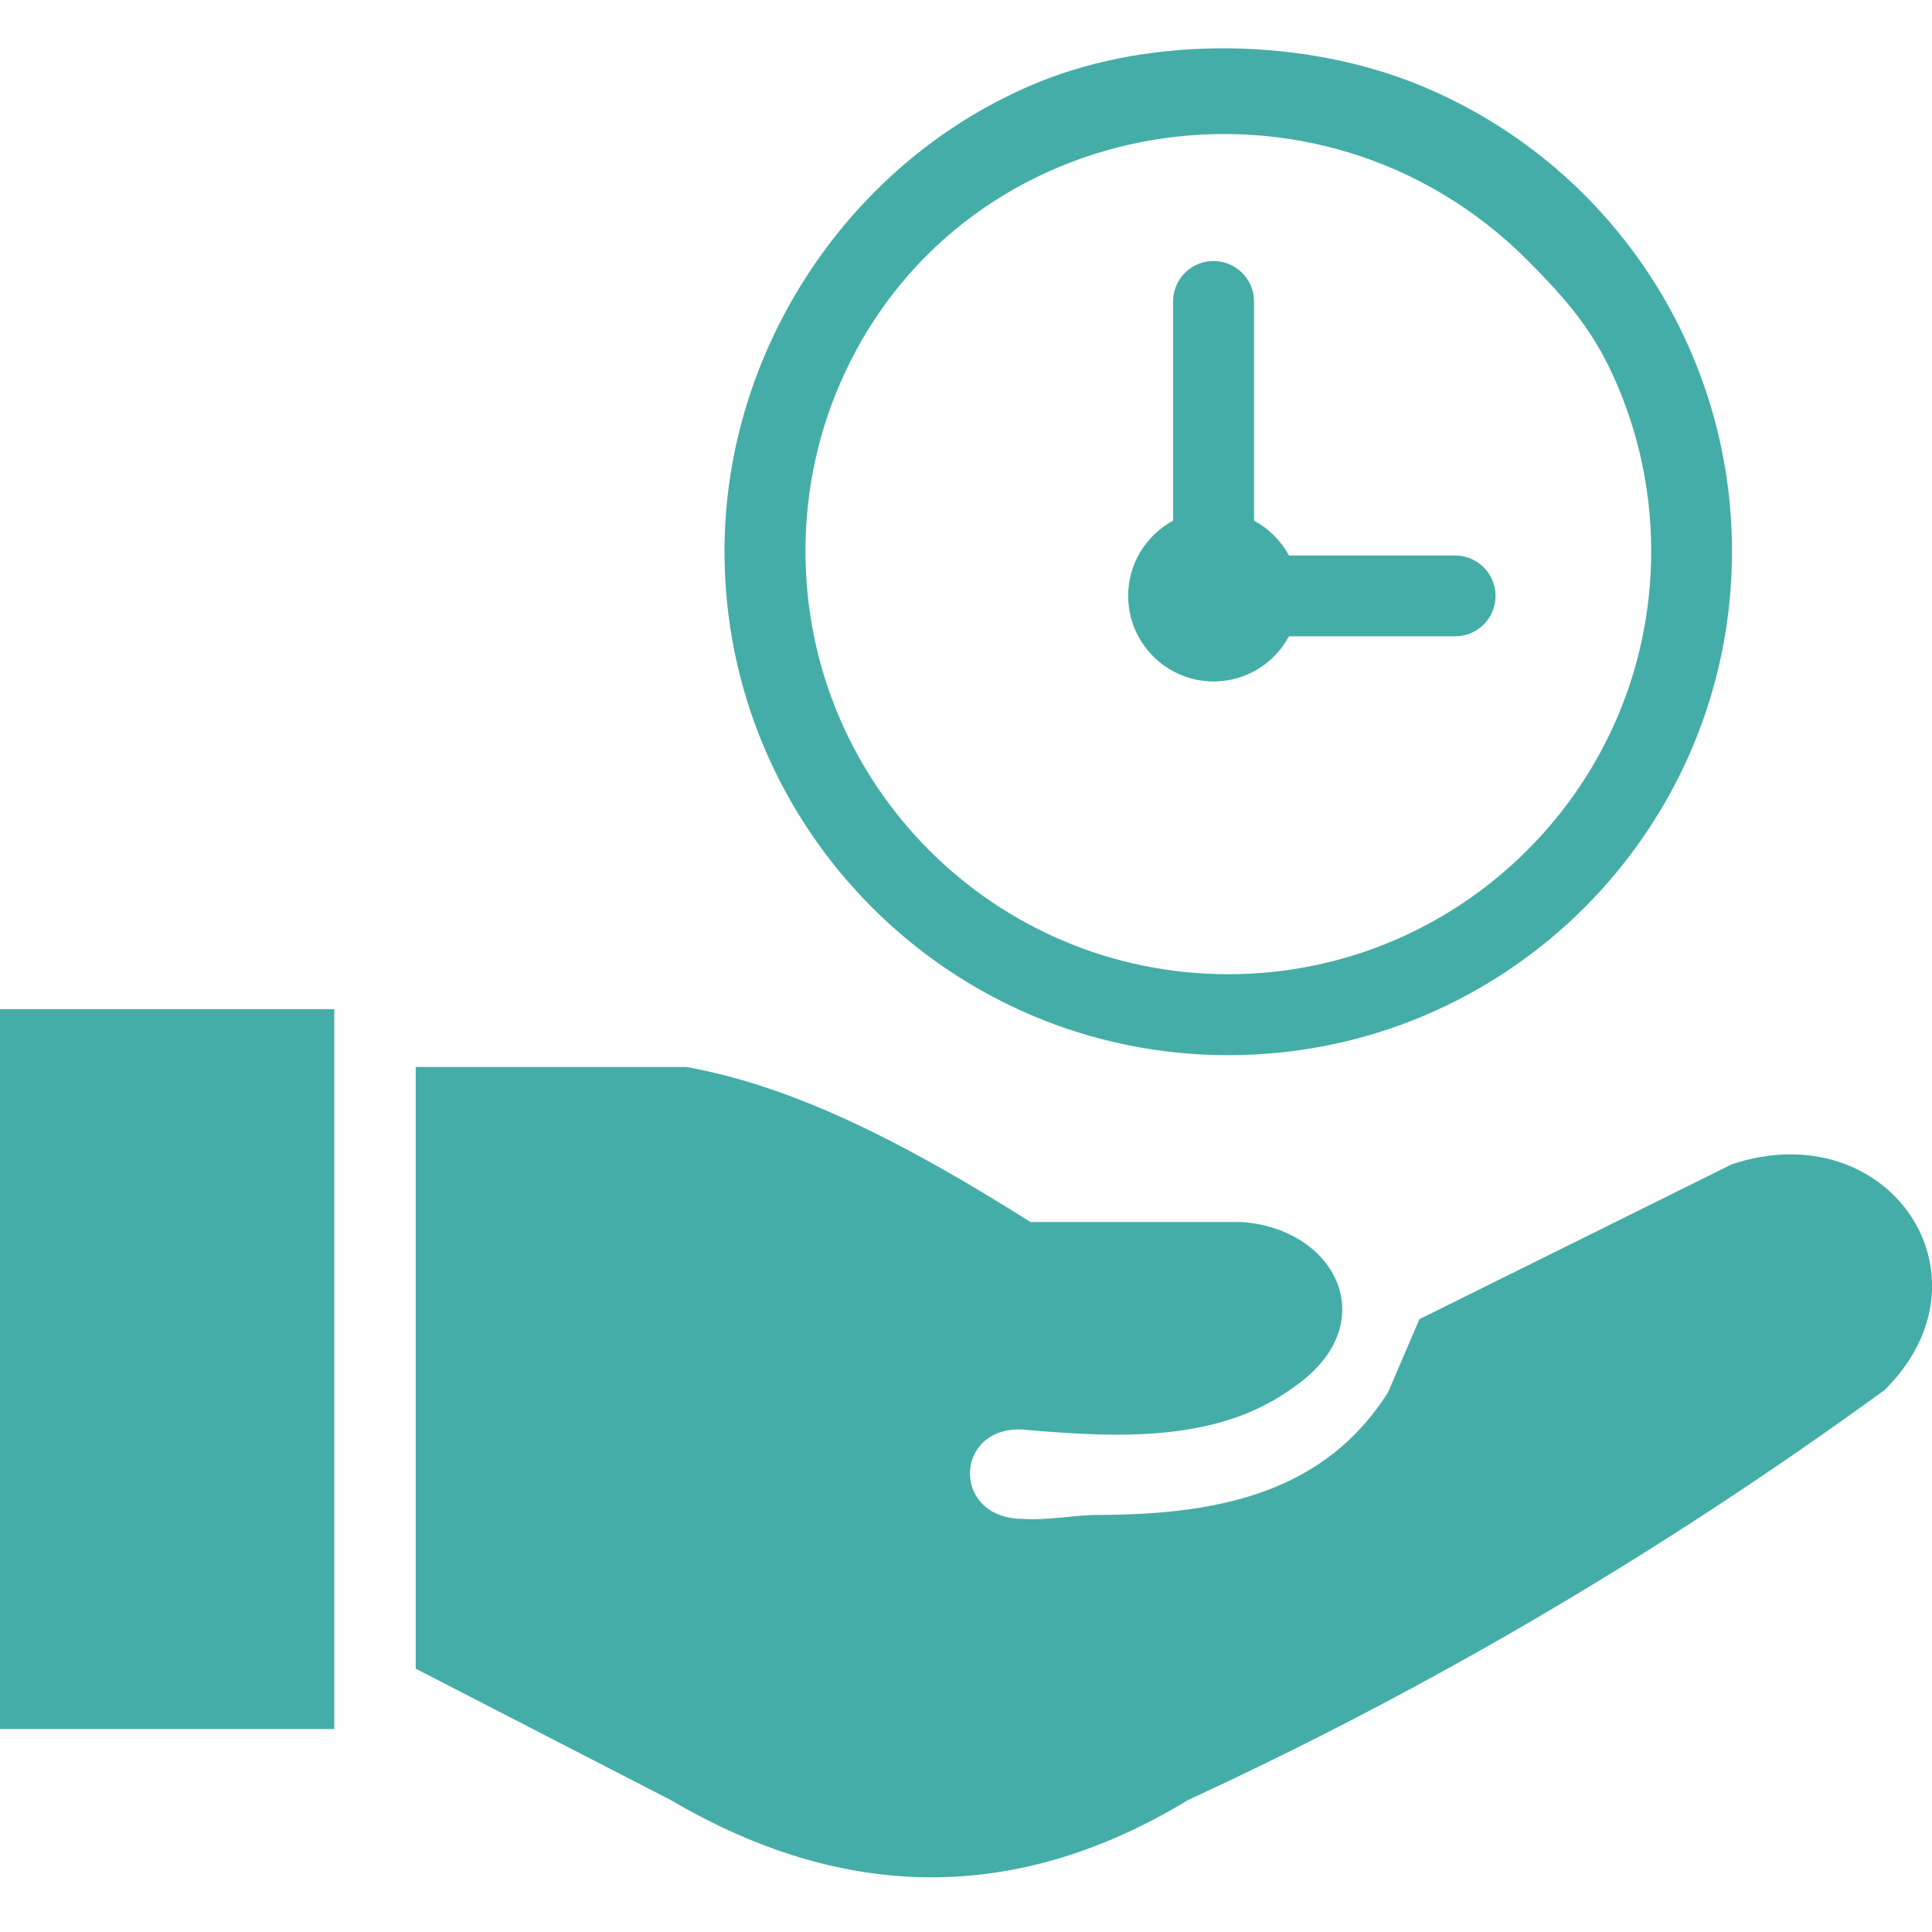 <svg width="200" height="200" viewBox="0 0 200 200" fill="none" xmlns="http://www.w3.org/2000/svg">
<g clip-path="url(#clip0_54_271)">
<path fill-rule="evenodd" clip-rule="evenodd" d="M43.034 172.741V110.452H71.045C82.926 112.585 94.792 119.014 106.673 126.501H128.434C138.281 127.087 143.441 137.08 133.87 143.639C126.237 149.238 116.178 148.913 105.859 147.985C98.747 147.627 98.438 157.197 105.859 157.23C108.431 157.425 111.23 156.823 113.688 156.823C126.563 156.807 137.174 154.349 143.669 144.176L146.94 136.559L179.313 120.511C195.508 115.172 207.015 132.116 195.085 143.9C171.647 160.957 147.591 174.987 122.998 186.331C105.143 197.187 87.272 196.829 69.417 186.331L43.034 172.741ZM147.103 8.874C166.553 16.93 179.297 35.908 179.297 57.067C179.297 71.471 173.454 84.508 164.03 93.948C154.59 103.389 141.553 109.232 127.148 109.232C112.76 109.232 99.723 103.389 90.283 93.948C80.843 84.508 75 71.471 75 57.067C75 36.071 88.053 16.491 107.454 8.532C119.482 3.616 135.14 3.926 147.103 8.874ZM119.141 55.684C119.792 54.967 120.589 54.365 121.436 53.893V31.204C121.436 28.893 123.307 27.021 125.618 27.021C127.93 27.021 129.818 28.893 129.818 31.204V53.893C131.348 54.723 132.601 55.977 133.431 57.507H150.635C152.946 57.507 154.818 59.378 154.818 61.689C154.818 64.001 152.946 65.872 150.635 65.872H133.431C131.934 68.656 129.004 70.544 125.635 70.544C122.982 70.544 120.605 69.372 118.978 67.516C115.967 64.082 116.097 58.955 119.141 55.684ZM158.105 26.924C136.507 5.325 100.065 11.429 87.435 38.642C84.831 44.242 83.382 50.475 83.382 57.067C83.382 69.16 88.281 80.098 96.191 88.024C104.118 95.951 115.055 100.85 127.148 100.85C139.242 100.85 150.195 95.934 158.105 88.008C166.032 80.098 170.931 69.144 170.931 57.051C170.931 50.199 169.352 43.704 166.536 37.926C164.404 33.564 161.556 30.374 158.105 26.924ZM0 104.463H34.603V178.991H0V104.463Z" fill="#45ADA7"/>
</g>
<defs>
<clipPath id="clip0_54_271">
<rect width="200" height="189.339" fill="white" transform="translate(0 5)"/>
</clipPath>
</defs>
</svg>
